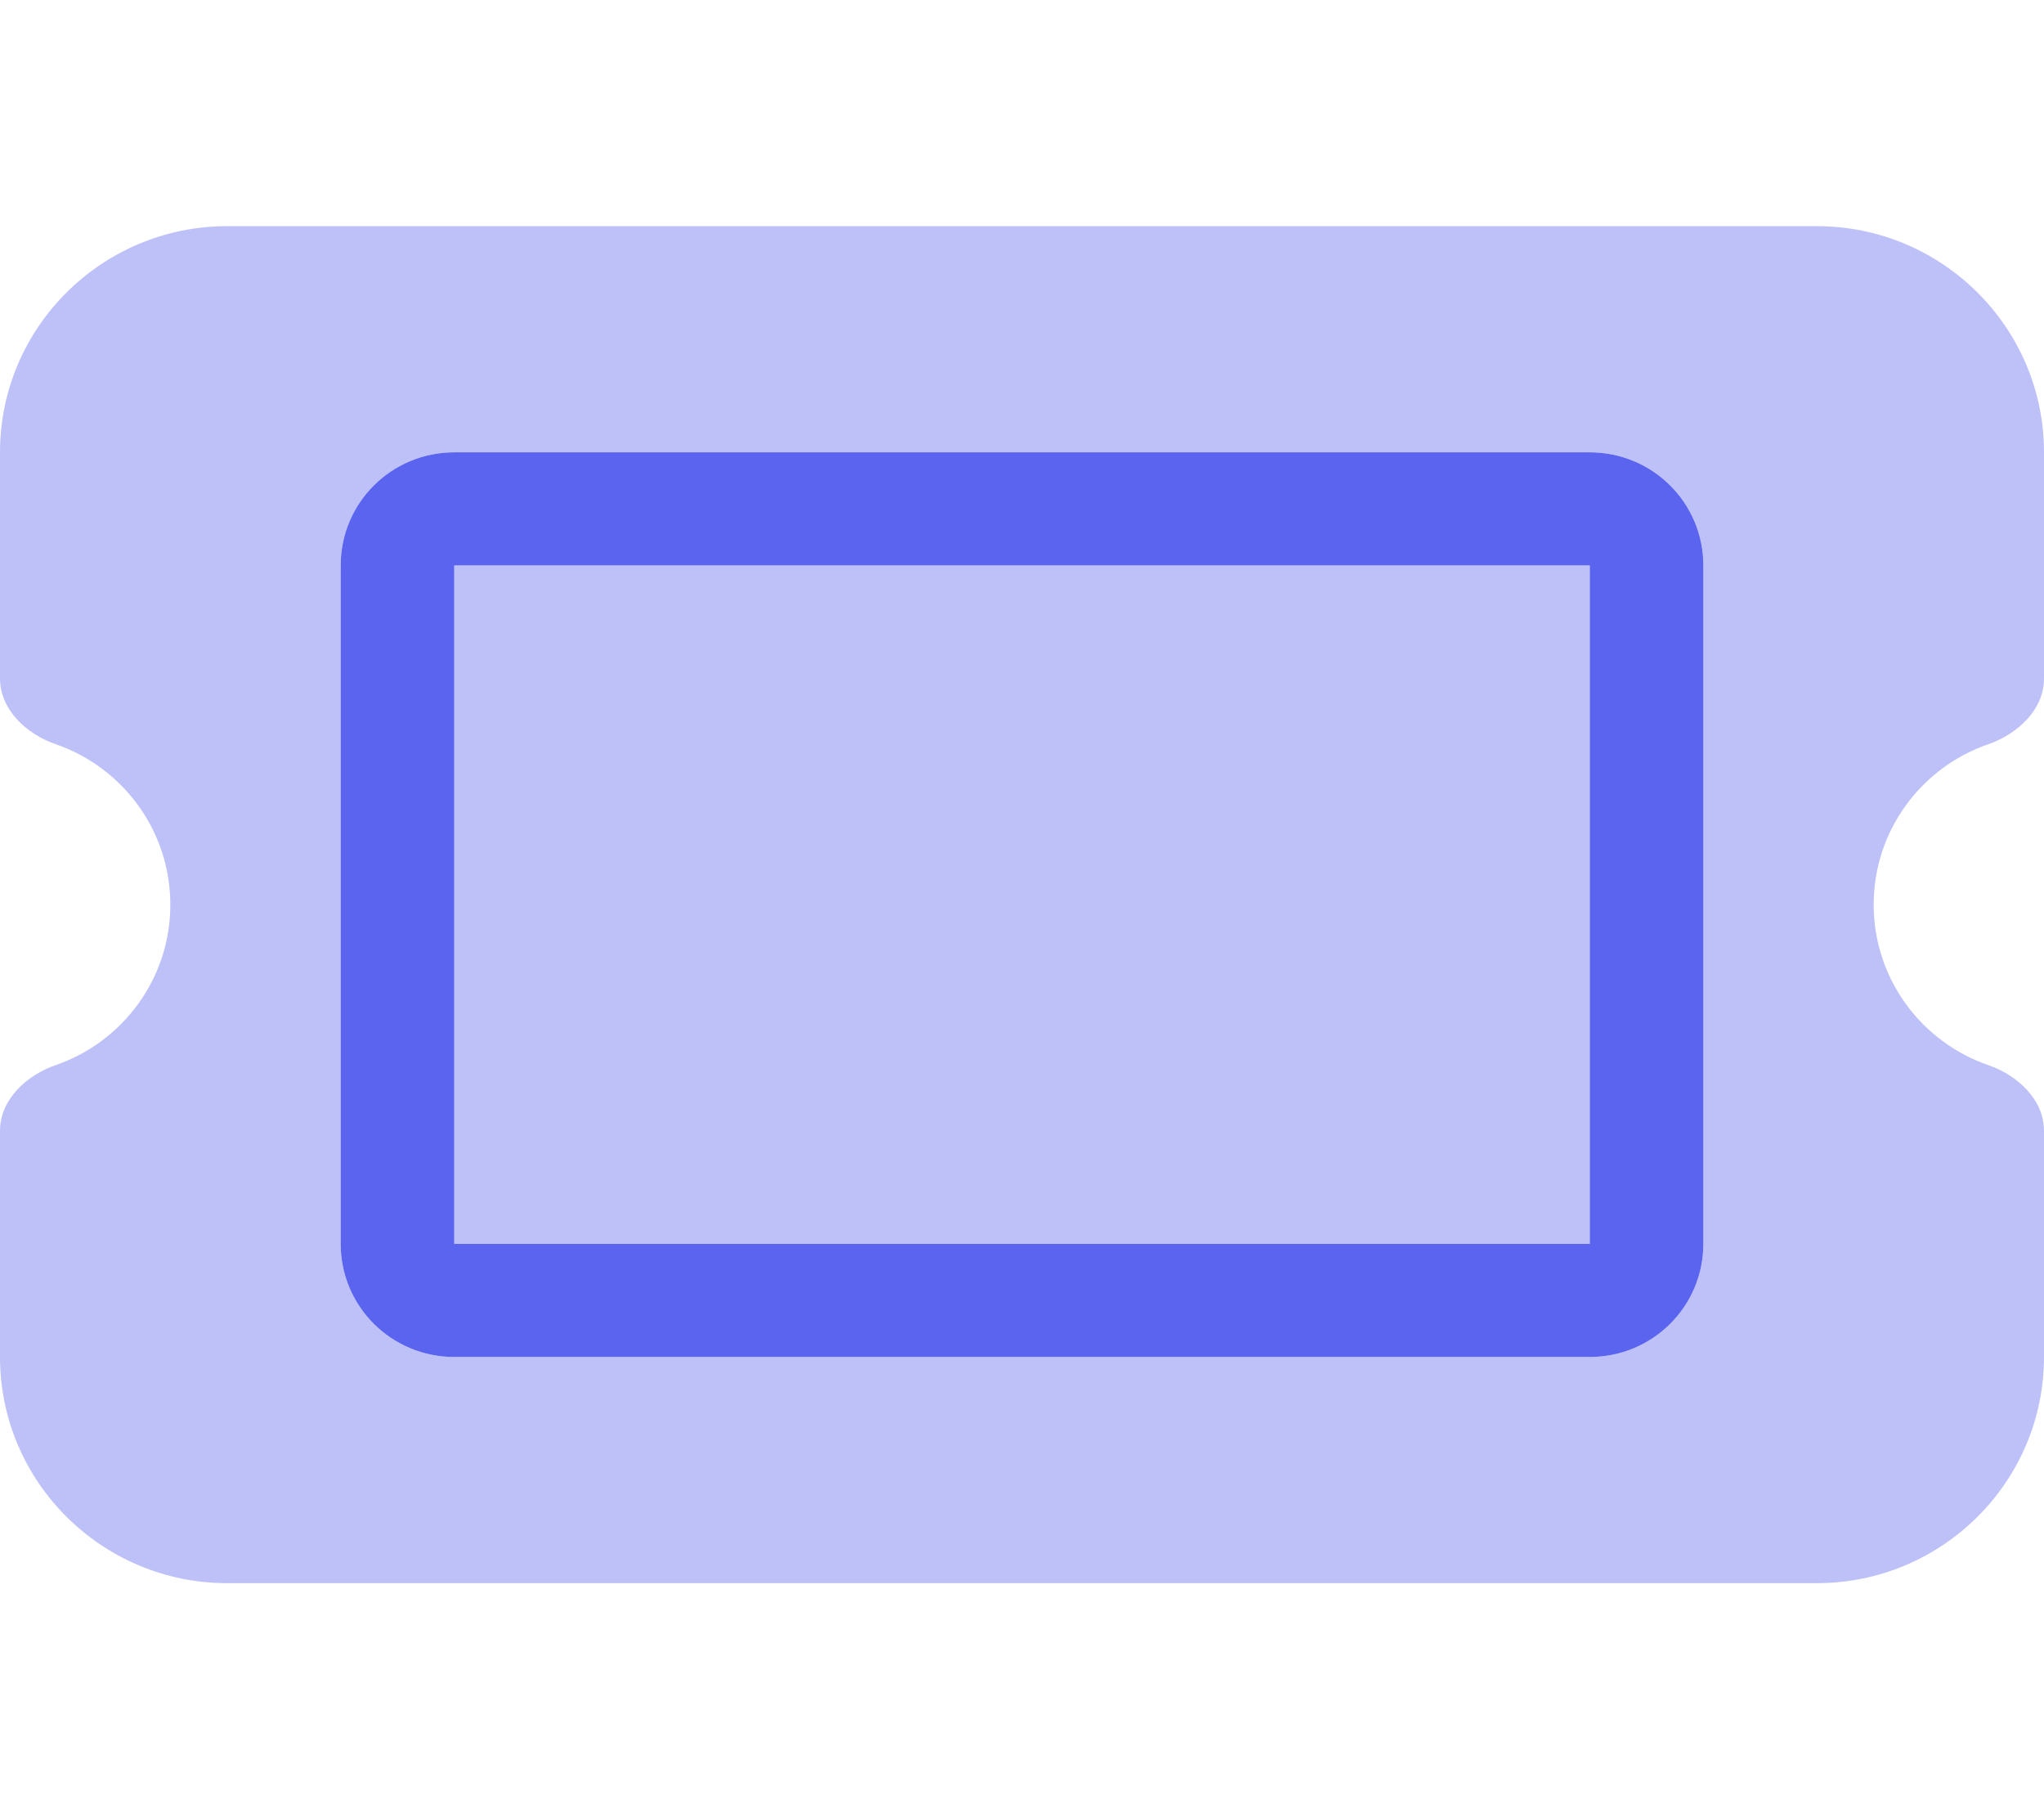 <svg width="113" height="100" viewBox="0 0 113 100" fill="none" xmlns="http://www.w3.org/2000/svg">
<path opacity="0.4" d="M0 25V37.5C0 39.219 1.452 40.566 3.08 41.133C6.768 42.402 9.417 45.898 9.417 50C9.417 54.102 6.768 57.598 3.08 58.867C1.452 59.434 0 60.781 0 62.5V75C0 81.894 5.63 87.5 12.556 87.5H100.444C107.37 87.5 113 81.894 113 75V62.5C113 60.781 111.548 59.434 109.92 58.867C106.232 57.598 103.583 54.102 103.583 50C103.583 45.898 106.232 42.402 109.92 41.133C111.548 40.566 113 39.219 113 37.5V25C113 18.105 107.37 12.5 100.444 12.5H12.556C5.63 12.5 0 18.105 0 25ZM18.833 31.25C18.833 27.793 21.639 25 25.111 25H87.889C91.361 25 94.167 27.793 94.167 31.25V68.75C94.167 72.207 91.361 75 87.889 75H25.111C21.639 75 18.833 72.207 18.833 68.75V31.25ZM25.111 31.25V68.75H87.889V31.25H25.111Z" fill="#5B64EE"/>
<path d="M87.889 31.25V68.75H25.112V31.25H87.889ZM25.112 25C21.639 25 18.834 27.793 18.834 31.25V68.75C18.834 72.207 21.639 75 25.112 75H87.889C91.362 75 94.167 72.207 94.167 68.75V31.25C94.167 27.793 91.362 25 87.889 25H25.112Z" fill="#5B64EE"/>
</svg>
